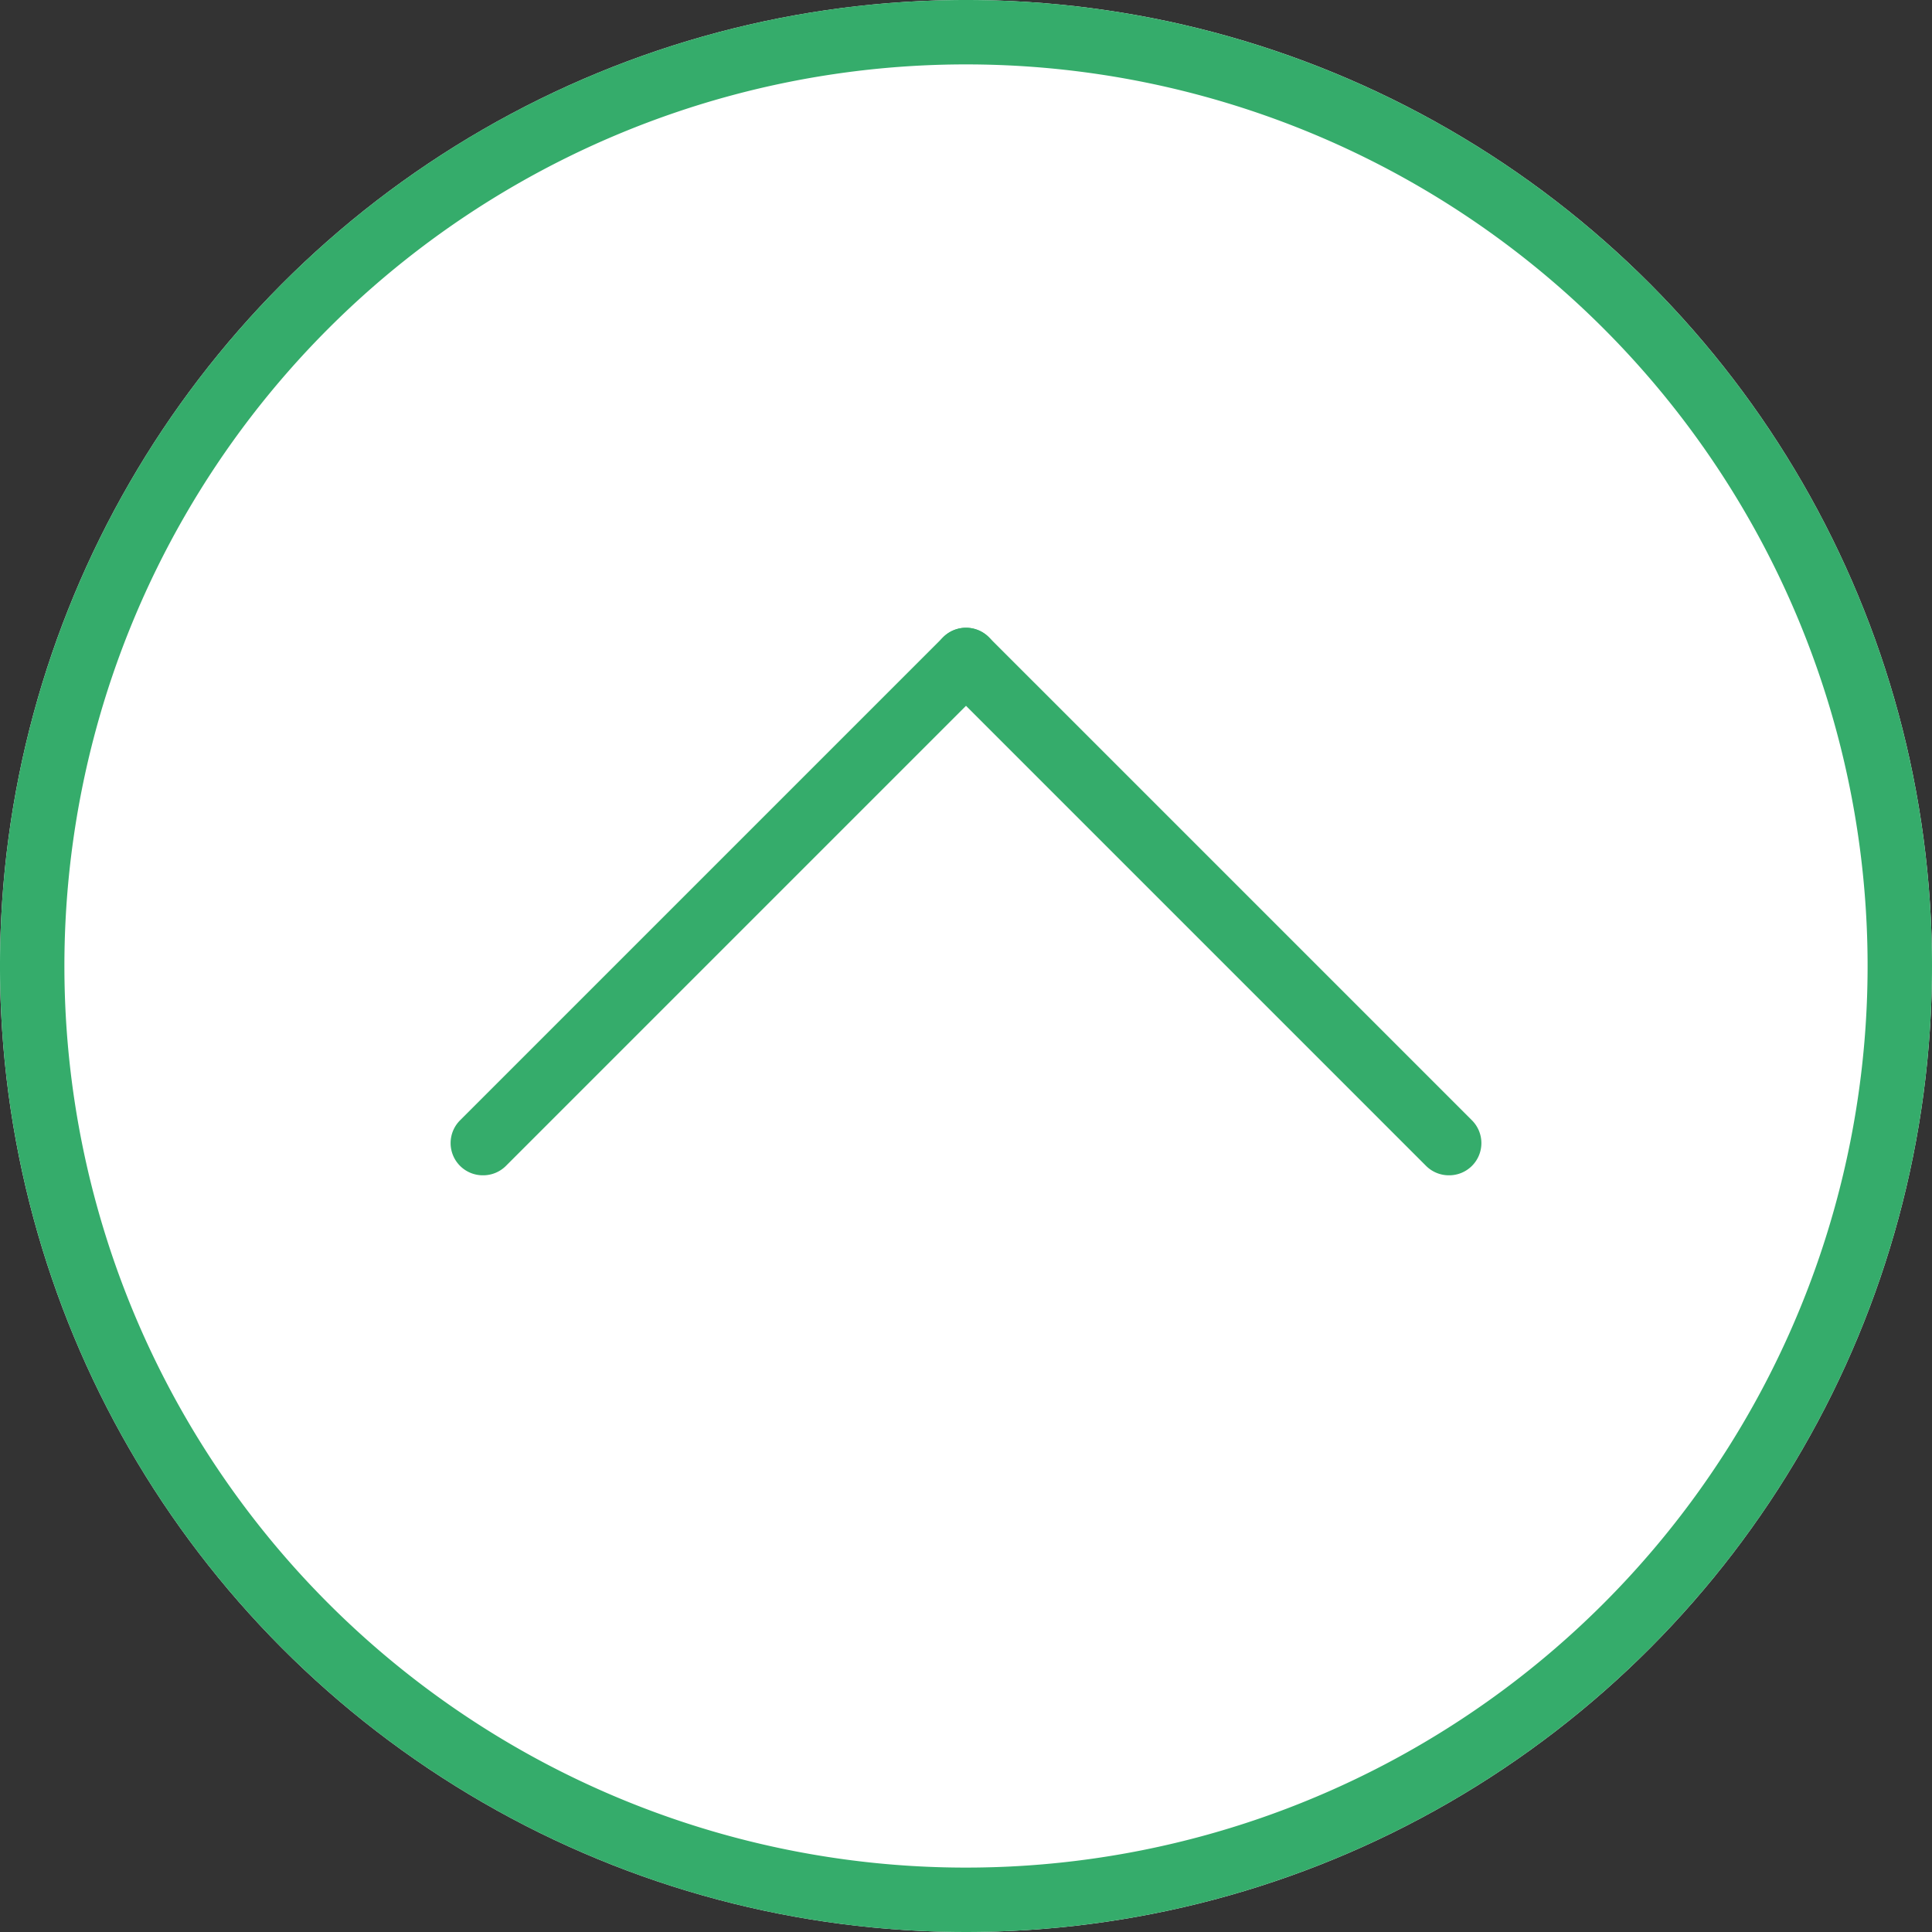 <svg xmlns="http://www.w3.org/2000/svg" viewBox="0 0 60 60"><rect x="0" y="0" width="60" height="60" fill="#333333" stroke="none"/><defs><style>.cls-1{fill:#fff;}.cls-2{fill:#35ac6b;}</style></defs><g id="レイヤー_2" data-name="レイヤー 2"><g id="footer"><circle class="cls-1" cx="30" cy="30" r="30"/><path class="cls-2" d="M30,2A28,28,0,1,1,2,30,28,28,0,0,1,30,2m0-2A30,30,0,1,0,60,30,30,30,0,0,0,30,0Z"/><path class="cls-2" d="M15,36.5a1,1,0,0,1-.71-.29,1,1,0,0,1,0-1.42l15-15a1,1,0,0,1,1.42,1.42l-15,15A1,1,0,0,1,15,36.5Z"/><path class="cls-2" d="M45,36.5a1,1,0,0,1-.71-.29l-15-15a1,1,0,0,1,1.42-1.42l15,15a1,1,0,0,1,0,1.42A1,1,0,0,1,45,36.5Z"/></g></g></svg>